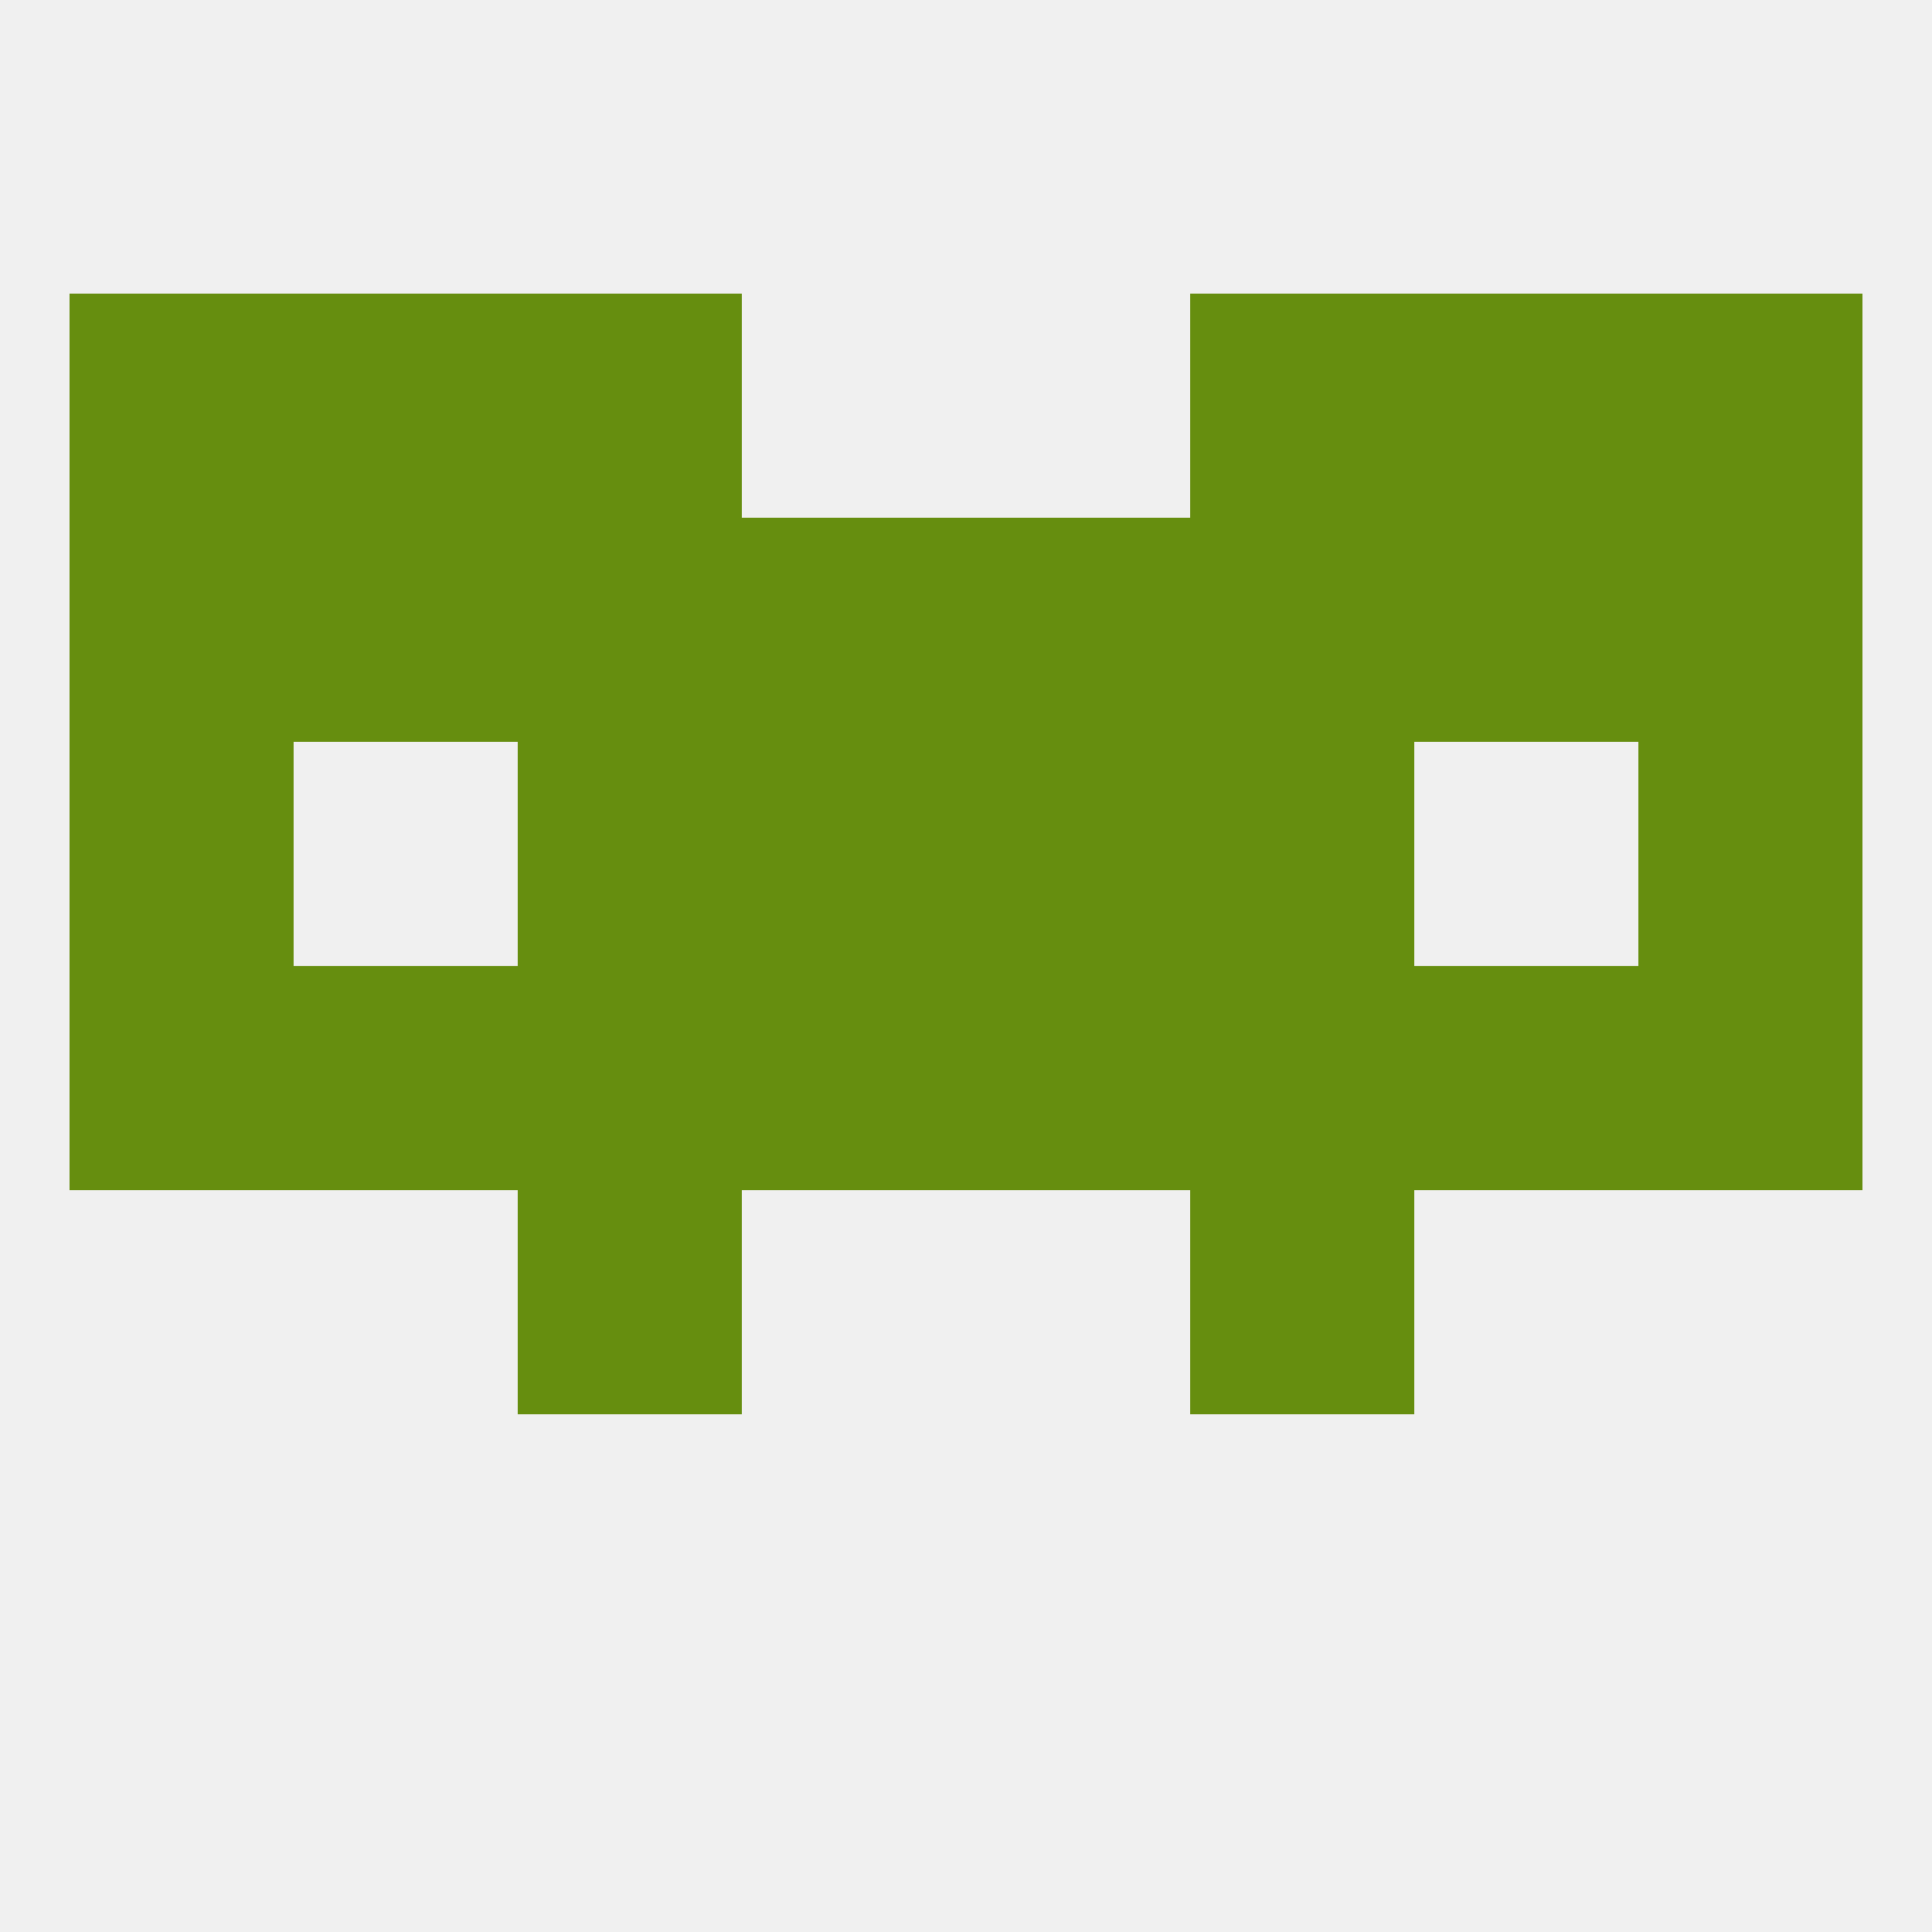 
<!--   <?xml version="1.0"?> -->
<svg version="1.1" baseprofile="full" xmlns="http://www.w3.org/2000/svg" xmlns:xlink="http://www.w3.org/1999/xlink" xmlns:ev="http://www.w3.org/2001/xml-events" width="250" height="250" viewBox="0 0 250 250" >
	<rect width="100%" height="100%" fill="rgba(240,240,240,255)"/>

	<rect x="212" y="67" width="29" height="29" fill="rgba(102,142,15,255)"/>
	<rect x="38" y="67" width="29" height="29" fill="rgba(102,142,15,255)"/>
	<rect x="183" y="67" width="29" height="29" fill="rgba(102,142,15,255)"/>
	<rect x="67" y="67" width="29" height="29" fill="rgba(102,142,15,255)"/>
	<rect x="154" y="67" width="29" height="29" fill="rgba(102,142,15,255)"/>
	<rect x="96" y="67" width="29" height="29" fill="rgba(102,142,15,255)"/>
	<rect x="125" y="67" width="29" height="29" fill="rgba(102,142,15,255)"/>
	<rect x="9" y="67" width="29" height="29" fill="rgba(102,142,15,255)"/>
	<rect x="154" y="38" width="29" height="29" fill="rgba(102,142,15,255)"/>
	<rect x="9" y="38" width="29" height="29" fill="rgba(102,142,15,255)"/>
	<rect x="212" y="38" width="29" height="29" fill="rgba(102,142,15,255)"/>
	<rect x="38" y="38" width="29" height="29" fill="rgba(102,142,15,255)"/>
	<rect x="183" y="38" width="29" height="29" fill="rgba(102,142,15,255)"/>
	<rect x="67" y="38" width="29" height="29" fill="rgba(102,142,15,255)"/>
	<rect x="212" y="125" width="29" height="29" fill="rgba(102,142,15,255)"/>
	<rect x="38" y="125" width="29" height="29" fill="rgba(102,142,15,255)"/>
	<rect x="183" y="125" width="29" height="29" fill="rgba(102,142,15,255)"/>
	<rect x="67" y="125" width="29" height="29" fill="rgba(102,142,15,255)"/>
	<rect x="154" y="125" width="29" height="29" fill="rgba(102,142,15,255)"/>
	<rect x="9" y="125" width="29" height="29" fill="rgba(102,142,15,255)"/>
	<rect x="96" y="125" width="29" height="29" fill="rgba(102,142,15,255)"/>
	<rect x="125" y="125" width="29" height="29" fill="rgba(102,142,15,255)"/>
	<rect x="67" y="154" width="29" height="29" fill="rgba(102,142,15,255)"/>
	<rect x="154" y="154" width="29" height="29" fill="rgba(102,142,15,255)"/>
	<rect x="67" y="96" width="29" height="29" fill="rgba(102,142,15,255)"/>
	<rect x="154" y="96" width="29" height="29" fill="rgba(102,142,15,255)"/>
	<rect x="9" y="96" width="29" height="29" fill="rgba(102,142,15,255)"/>
	<rect x="212" y="96" width="29" height="29" fill="rgba(102,142,15,255)"/>
	<rect x="96" y="96" width="29" height="29" fill="rgba(102,142,15,255)"/>
	<rect x="125" y="96" width="29" height="29" fill="rgba(102,142,15,255)"/>
</svg>
